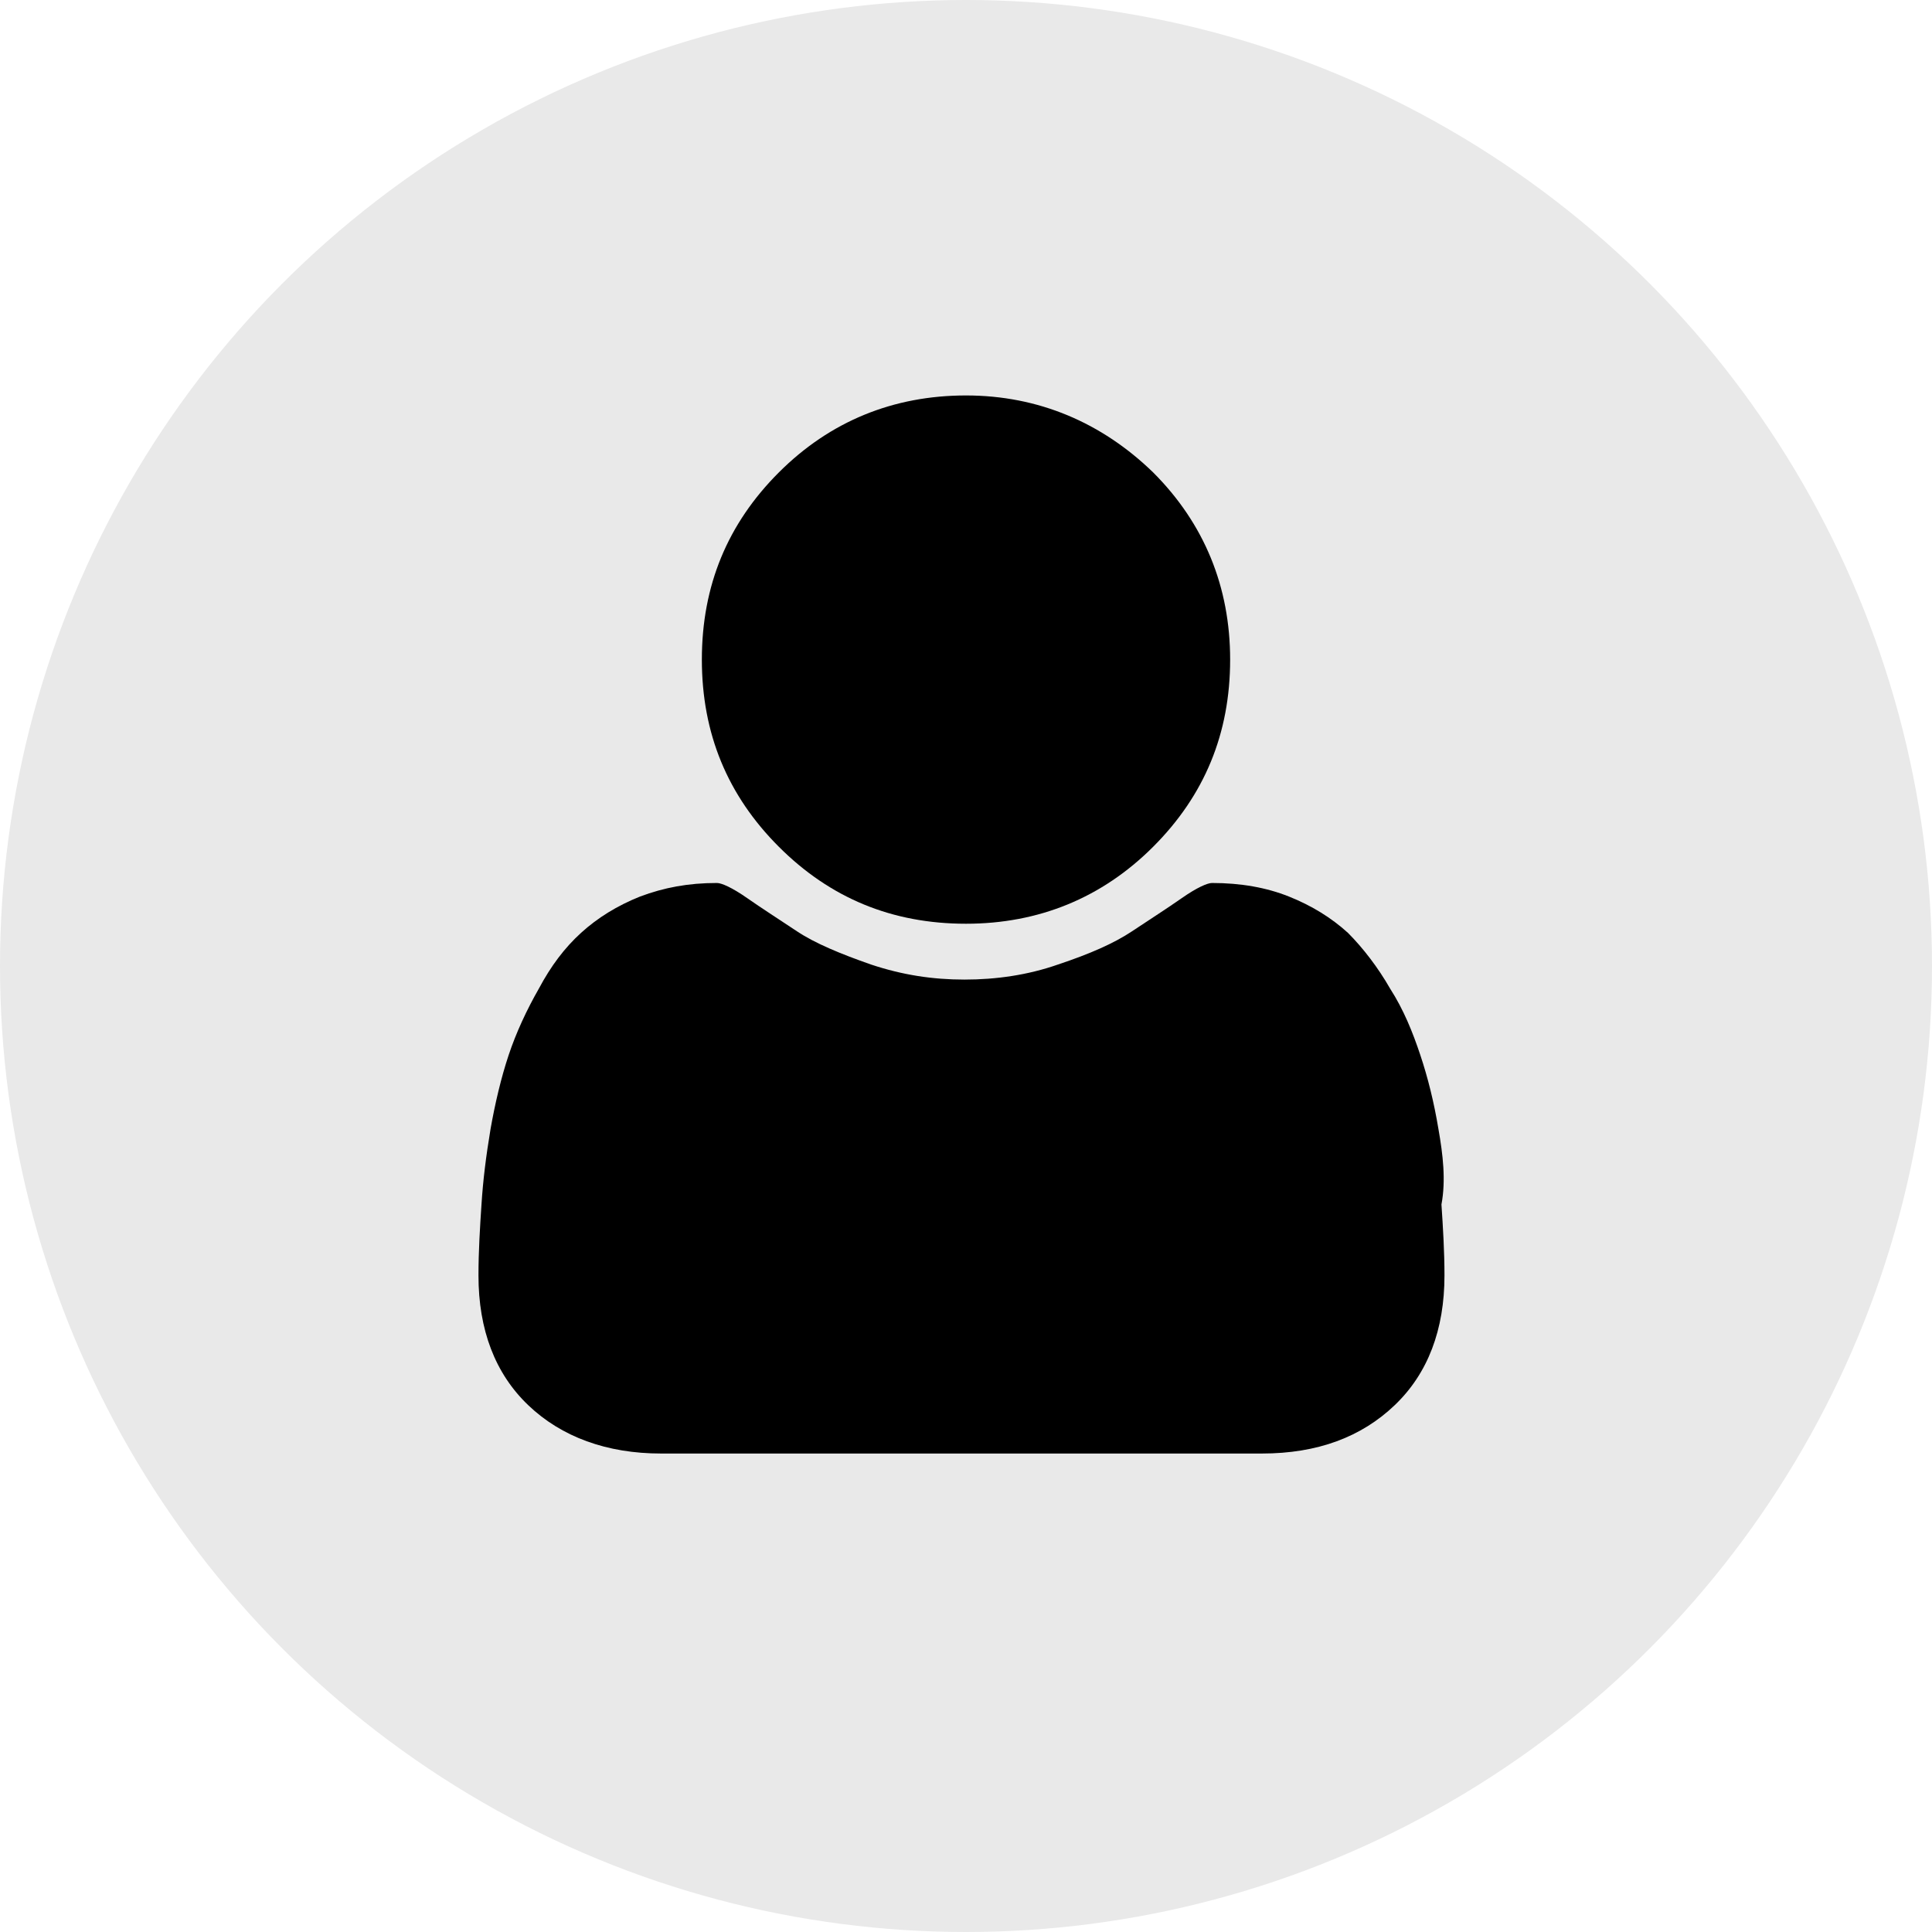 <?xml version="1.0" encoding="utf-8"?>
<!-- Generator: Adobe Illustrator 23.0.1, SVG Export Plug-In . SVG Version: 6.00 Build 0)  -->
<svg version="1.1" id="Layer_1" xmlns="http://www.w3.org/2000/svg" xmlns:xlink="http://www.w3.org/1999/xlink" x="0px" y="0px"
	 width="128px" height="128px" viewBox="0 0 128 128" style="enable-background:new 0 0 128 128;" xml:space="preserve">
<style type="text/css">
	.st0{fill:#E9E9E9;}
</style>
<circle class="st0" cx="64" cy="64" r="64"/>
<g>
	<g>
		<g>
			<path d="M51.6,56.1c3.4,3.4,7.5,5.1,12.4,5.1c4.8,0,9-1.7,12.4-5.1c3.4-3.4,5.1-7.5,5.1-12.4c0-4.8-1.7-9-5.1-12.4
				C73,28,68.8,26.2,64,26.2c-4.8,0-9,1.7-12.4,5.1c-3.4,3.4-5.1,7.5-5.1,12.4S48.2,52.7,51.6,56.1z"/>
			<path d="M95.3,74.8c-0.3-1.8-0.7-3.4-1.2-4.9c-0.5-1.5-1.1-3-2-4.4c-0.8-1.4-1.8-2.7-2.8-3.7c-1.1-1-2.4-1.8-3.9-2.4
				c-1.5-0.6-3.2-0.9-5.1-0.9c-0.3,0-1,0.3-2,1c-1,0.7-2.1,1.4-3.3,2.2c-1.2,0.8-2.8,1.5-4.9,2.2c-2,0.7-4.1,1-6.2,1
				c-2.1,0-4.1-0.3-6.2-1c-2-0.7-3.7-1.4-4.9-2.2c-1.2-0.8-2.3-1.5-3.3-2.2c-1-0.7-1.7-1-2-1c-1.9,0-3.5,0.3-5.1,0.9
				c-1.5,0.6-2.8,1.4-3.9,2.4c-1.1,1-2,2.2-2.8,3.7c-0.8,1.4-1.5,2.9-2,4.4c-0.5,1.5-0.9,3.2-1.2,4.9c-0.3,1.8-0.5,3.4-0.6,5
				c-0.1,1.5-0.2,3.1-0.2,4.7c0,3.6,1.1,6.5,3.3,8.6c2.2,2.1,5.2,3.2,8.8,3.2h39.8c3.7,0,6.6-1.1,8.8-3.2c2.2-2.1,3.3-5,3.3-8.6
				c0-1.6-0.1-3.2-0.2-4.7C95.8,78.2,95.6,76.5,95.3,74.8z"/>
		</g>
	</g>
</g>
</svg>
